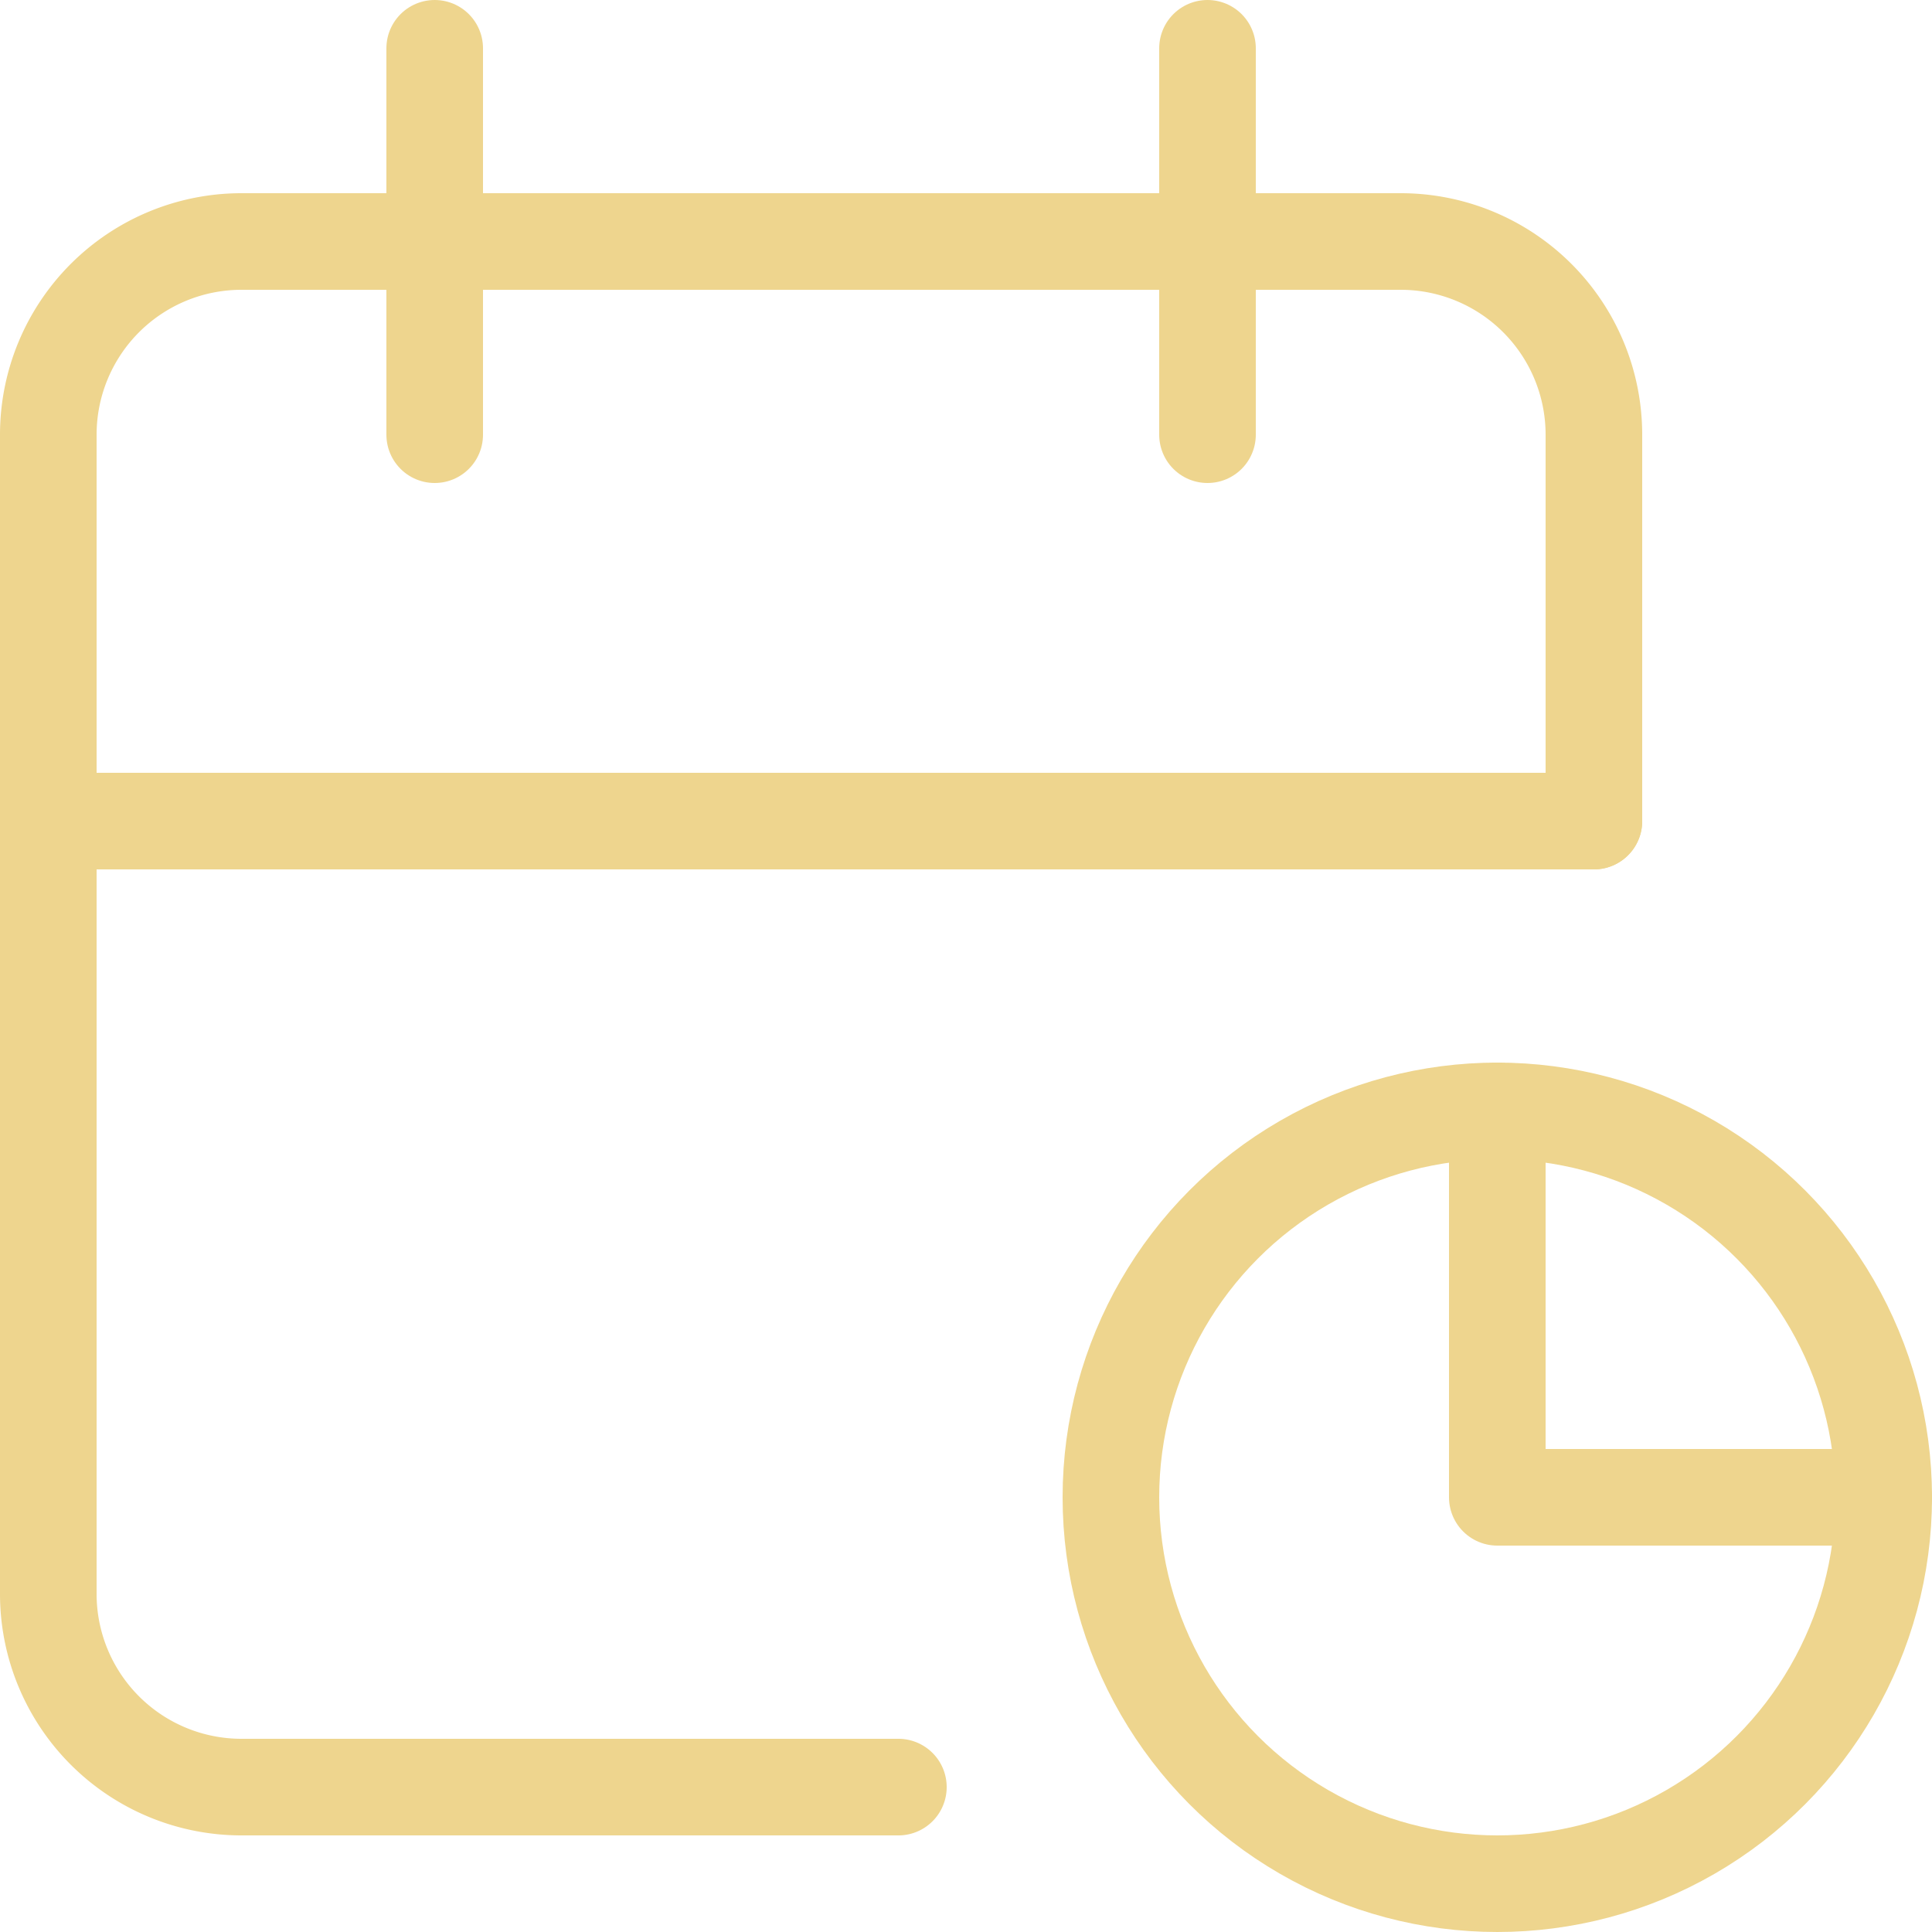 <svg xmlns="http://www.w3.org/2000/svg" width="20" height="20" viewBox="0 0 20 20">
  <g data-name="Group 3018" transform="translate(-2.5 -2.5)">
    <g data-name="Group 3017">
      <path data-name="Path 721" d="M11.8,21H5a2,2,0,0,1-2-2V7A2,2,0,0,1,5,5H17a2,2,0,0,1,2,2v4" fill="none" stroke="#eed58e" stroke-linecap="round" stroke-linejoin="round" stroke-width="1"/>
      <path data-name="Path 722" d="M18,14v4h4" fill="none" stroke="#eed58e" stroke-linecap="round" stroke-linejoin="round" stroke-width="1"/>
      <circle data-name="Ellipse 108" cx="4" cy="4" r="4" transform="translate(14 14)" fill="none" stroke="#eed58e" stroke-linecap="round" stroke-linejoin="round" stroke-width="1"/>
      <path data-name="Path 723" d="M15,3V7" fill="none" stroke="#eed58e" stroke-linecap="round" stroke-linejoin="round" stroke-width="1"/>
      <path data-name="Path 724" d="M7,3V7" fill="none" stroke="#eed58e" stroke-linecap="round" stroke-linejoin="round" stroke-width="1"/>
    </g>
    <path data-name="Path 725" d="M3,11H19" fill="none" stroke="#eed58e" stroke-linecap="round" stroke-linejoin="round" stroke-width="1"/>
  </g>
</svg>
